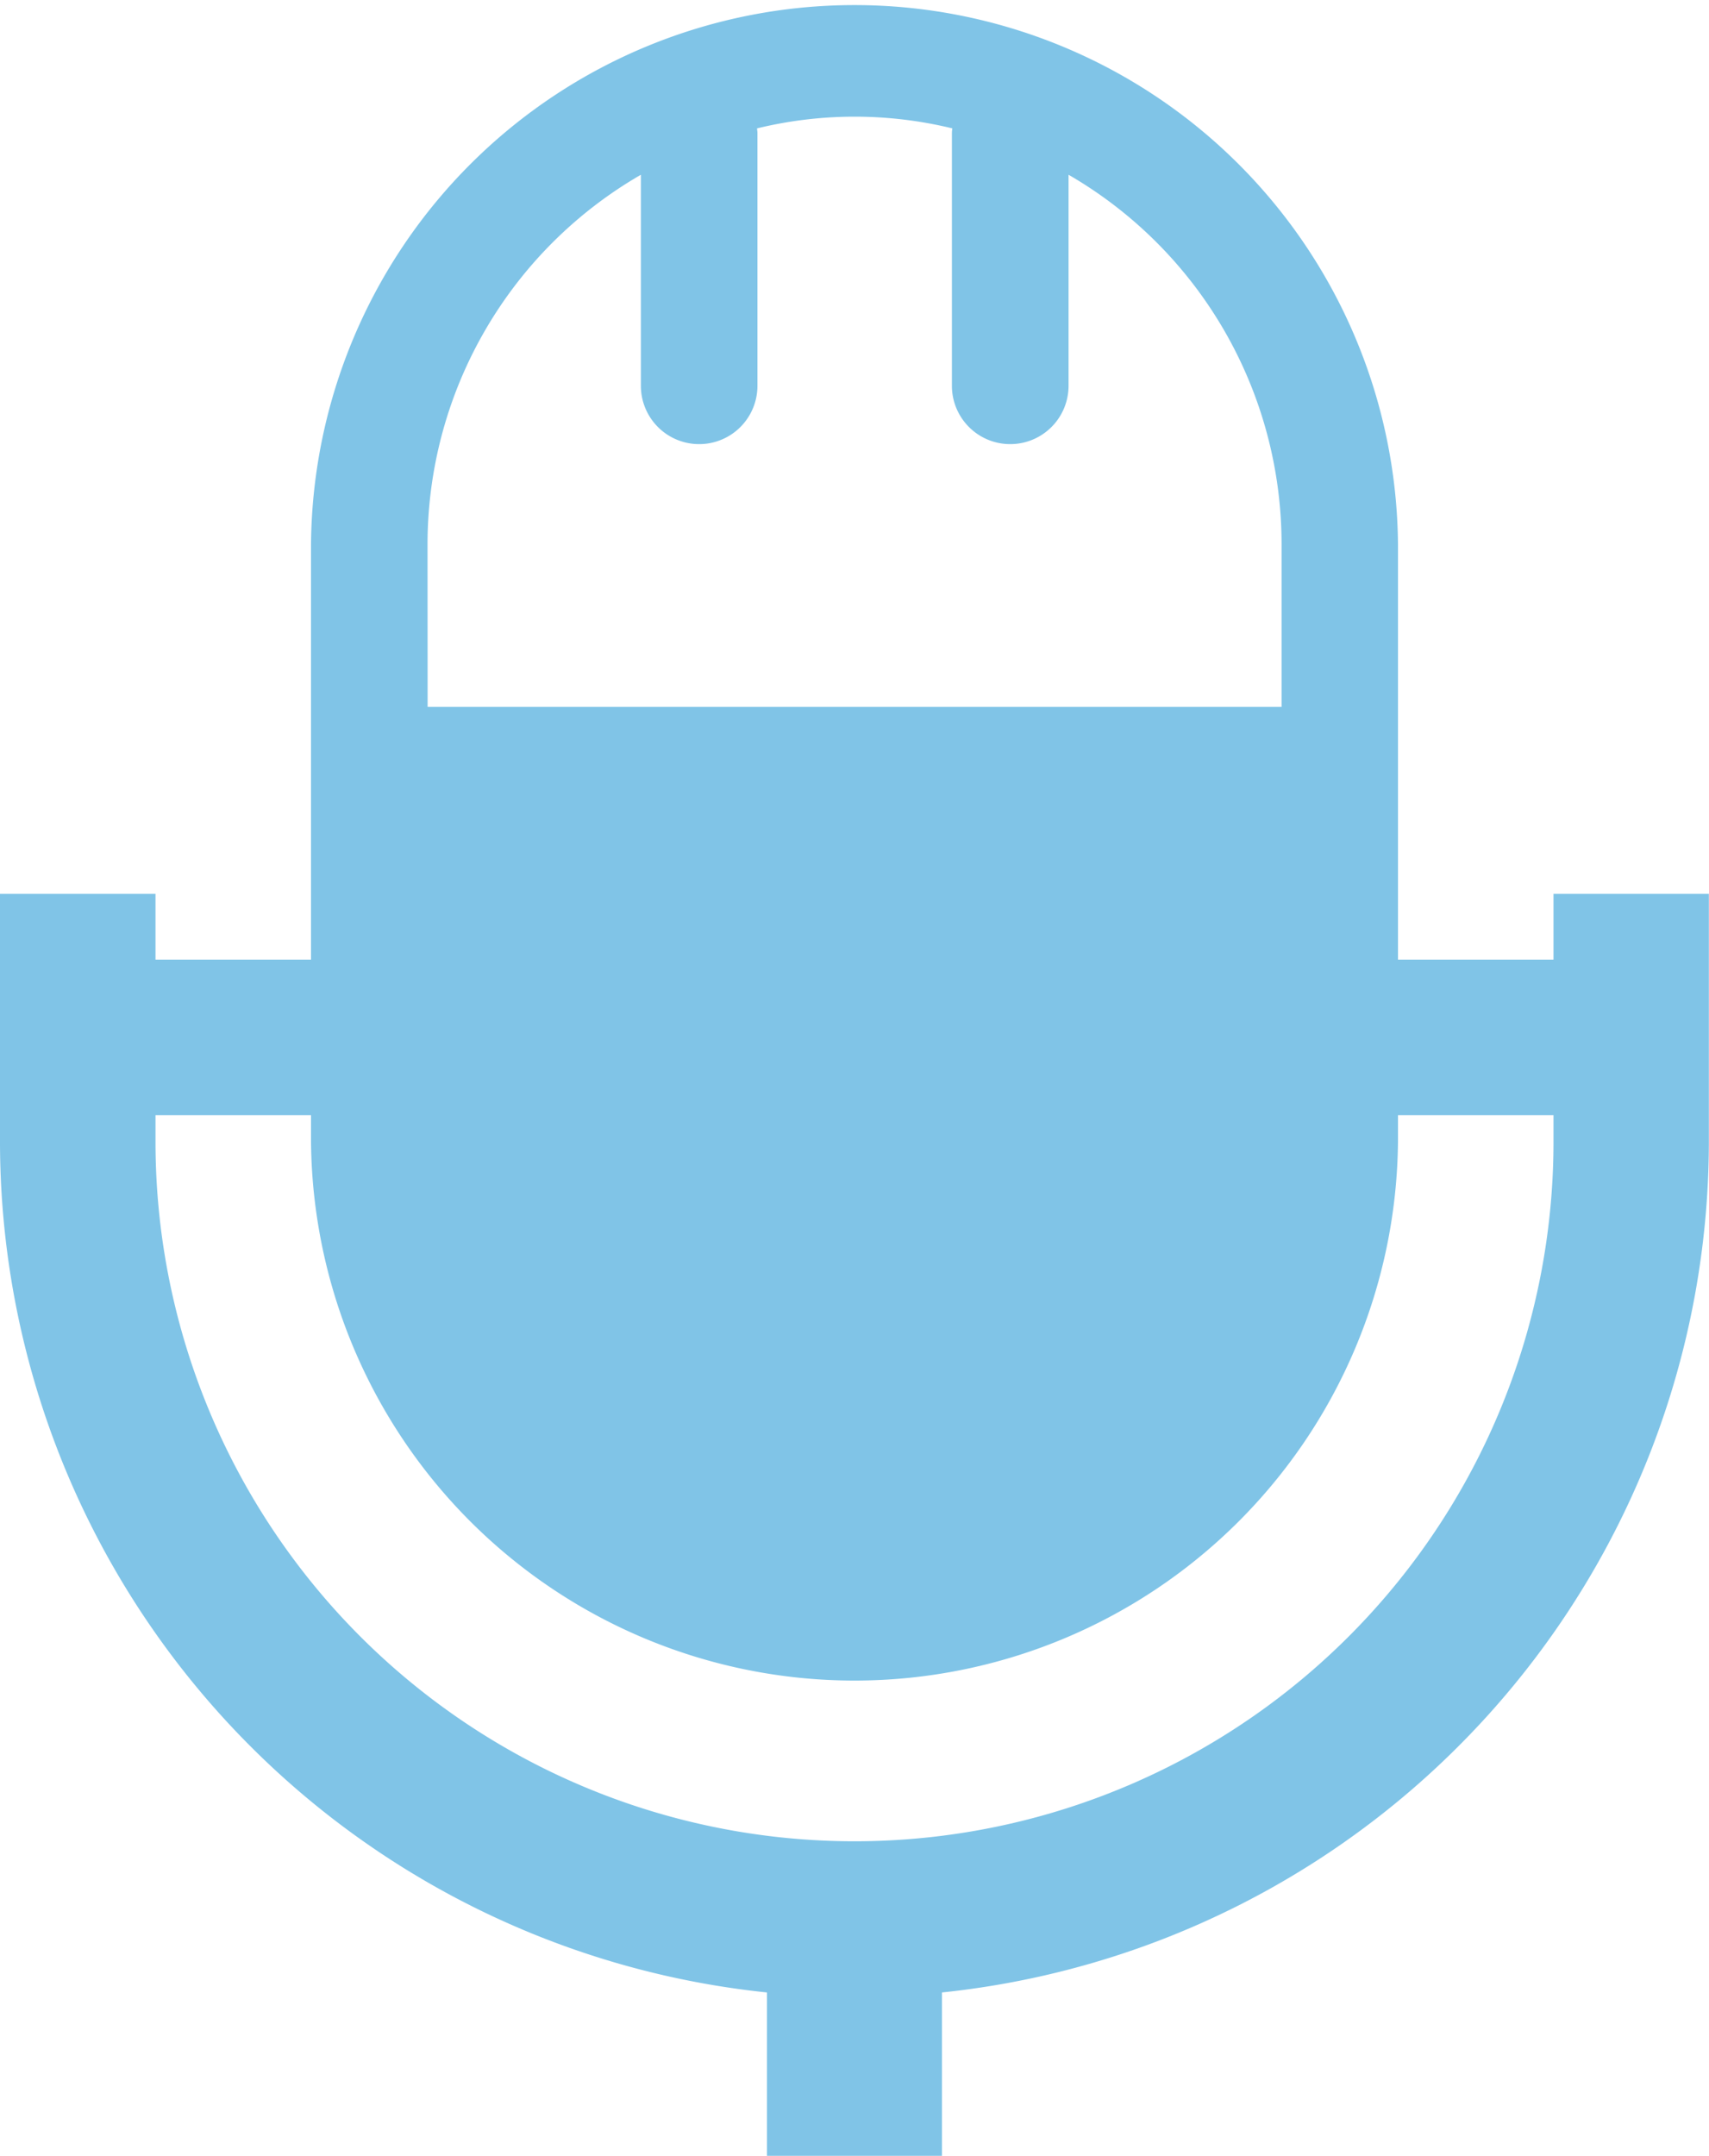 <svg xmlns="http://www.w3.org/2000/svg" width="35.365" height="44.584" viewBox="0 0 35.365 44.584">
  <g id="マイクのアイコン" transform="translate(-1414.938 -430.416)">
    <path id="パス_1644" data-name="パス 1644" d="M85.085,18.485v1.361H81.867v-8.6a11.247,11.247,0,0,0-22.493,0v8.6H56.156V18.485H52.938v5.131a17.7,17.7,0,0,0,15.871,17.59v3.378H72.43V41.206A17.7,17.7,0,0,0,88.3,23.616V18.485Zm-23.3-7.24A8.829,8.829,0,0,1,66.2,3.614V7.979a1.206,1.206,0,1,0,2.412,0V2.748c0-.033-.007-.061-.008-.093a8.55,8.55,0,0,1,4.041,0,.685.685,0,0,0-.009.093v5.23a1.207,1.207,0,1,0,2.414,0V3.614a8.829,8.829,0,0,1,4.408,7.632v3.373H61.787Zm23.3,12.37a14.464,14.464,0,0,1-28.929,0v-.551h3.218v.551a11.247,11.247,0,0,0,22.493,0v-.551h3.218Z" transform="translate(1362 430.416)" fill="#80c4e7"/>
  </g>
</svg>

